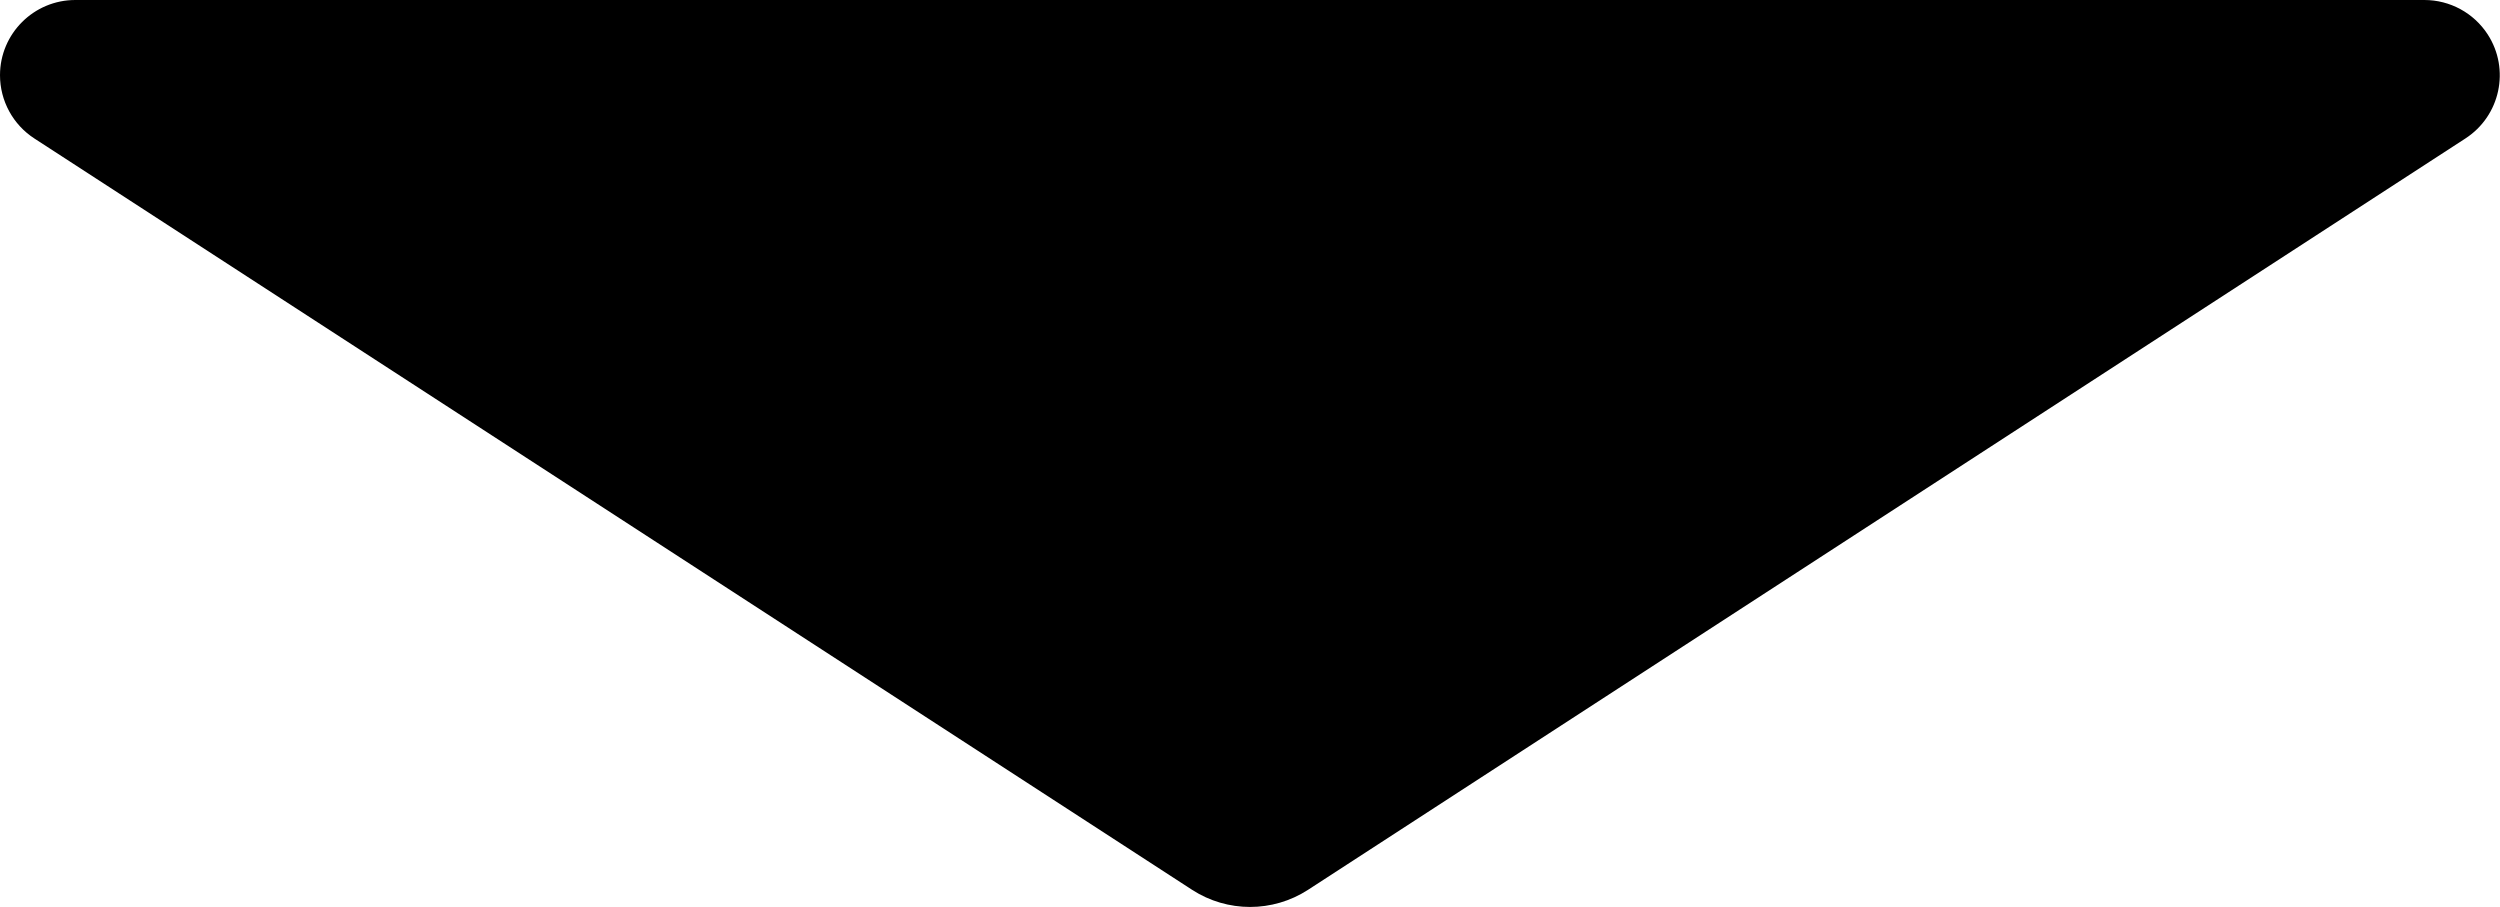 <svg xmlns="http://www.w3.org/2000/svg" viewBox="0 0 65.88 23.9"><path d="M34.467,23.45L64.967,3.65c.92-.595,1.184-1.823.589-2.743C65.189.341,64.561,0,63.887,0H1.987C.891-.001.001.886,0,1.981c0,.674.341,1.303.907,1.669l30.51,19.8c.928.6,2.122.6,3.05,0Z"/></svg>